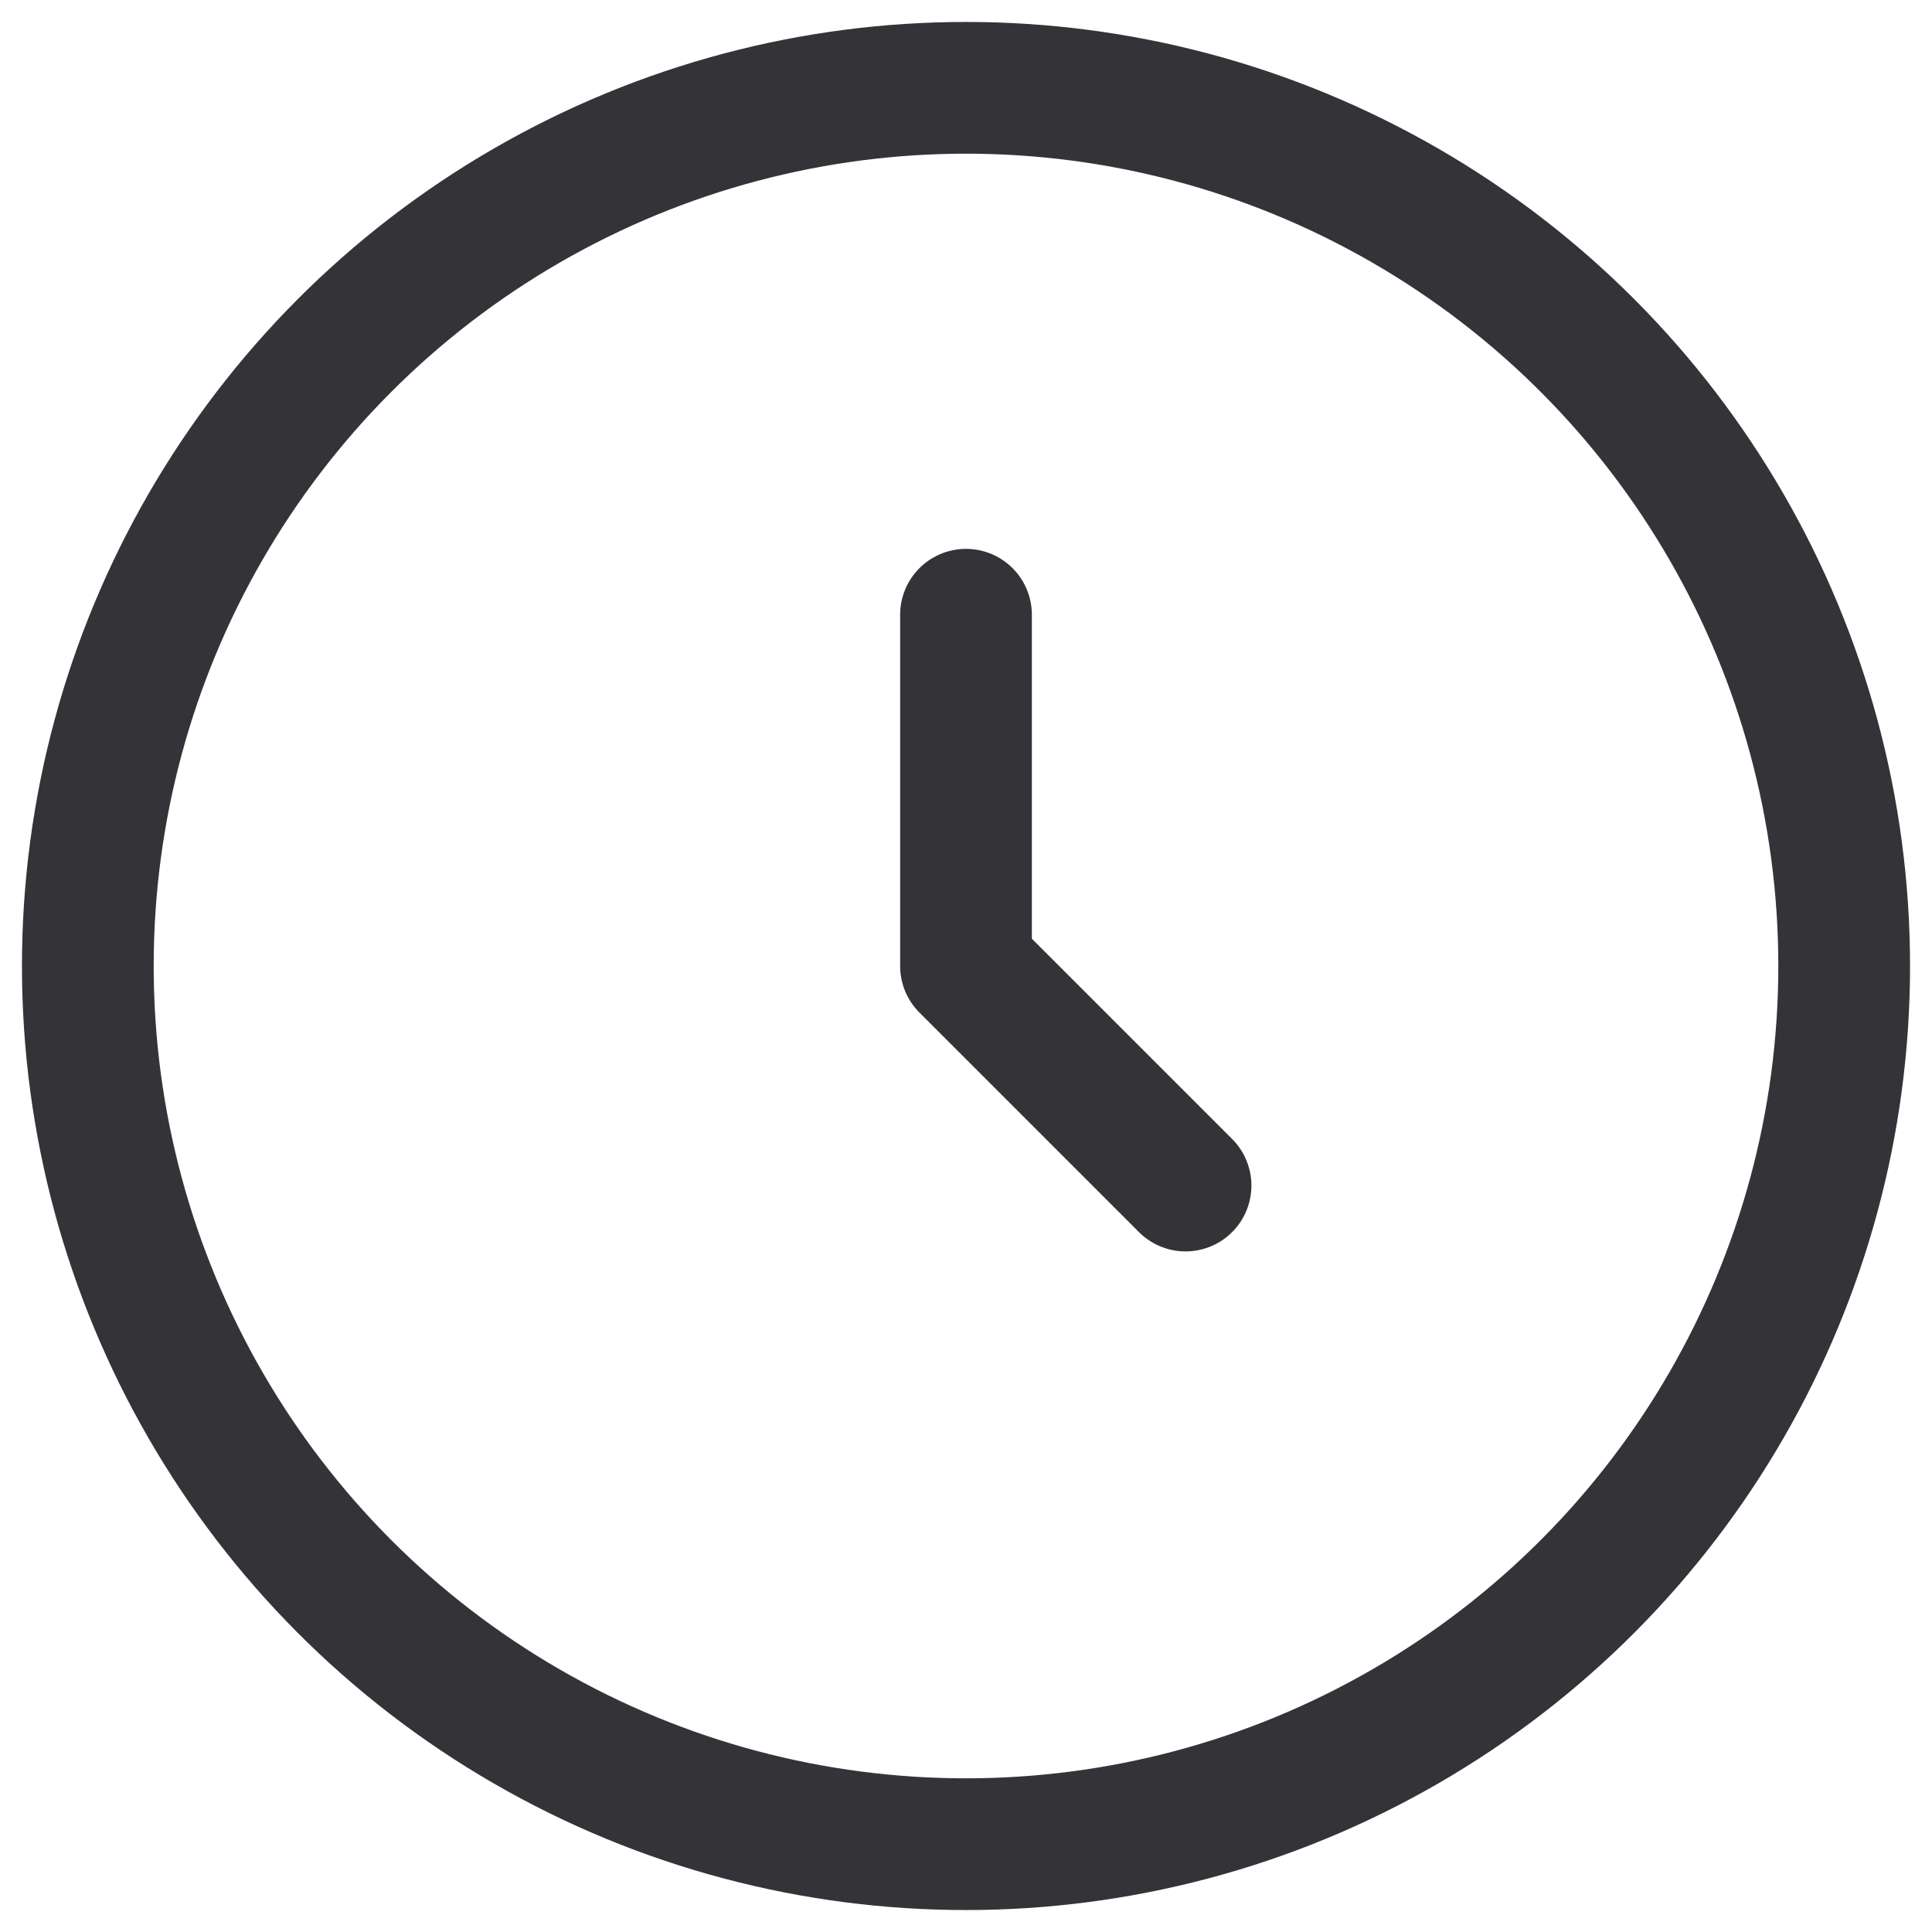 <svg width="22" height="22" viewBox="0 0 22 22" fill="none" xmlns="http://www.w3.org/2000/svg"><g stroke="#343438" stroke-width="1.5"><circle cx="11" cy="11" r="10"/><path d="M11 7v4l2.5 2.5" stroke-linecap="round" stroke-linejoin="round"/></g></svg>